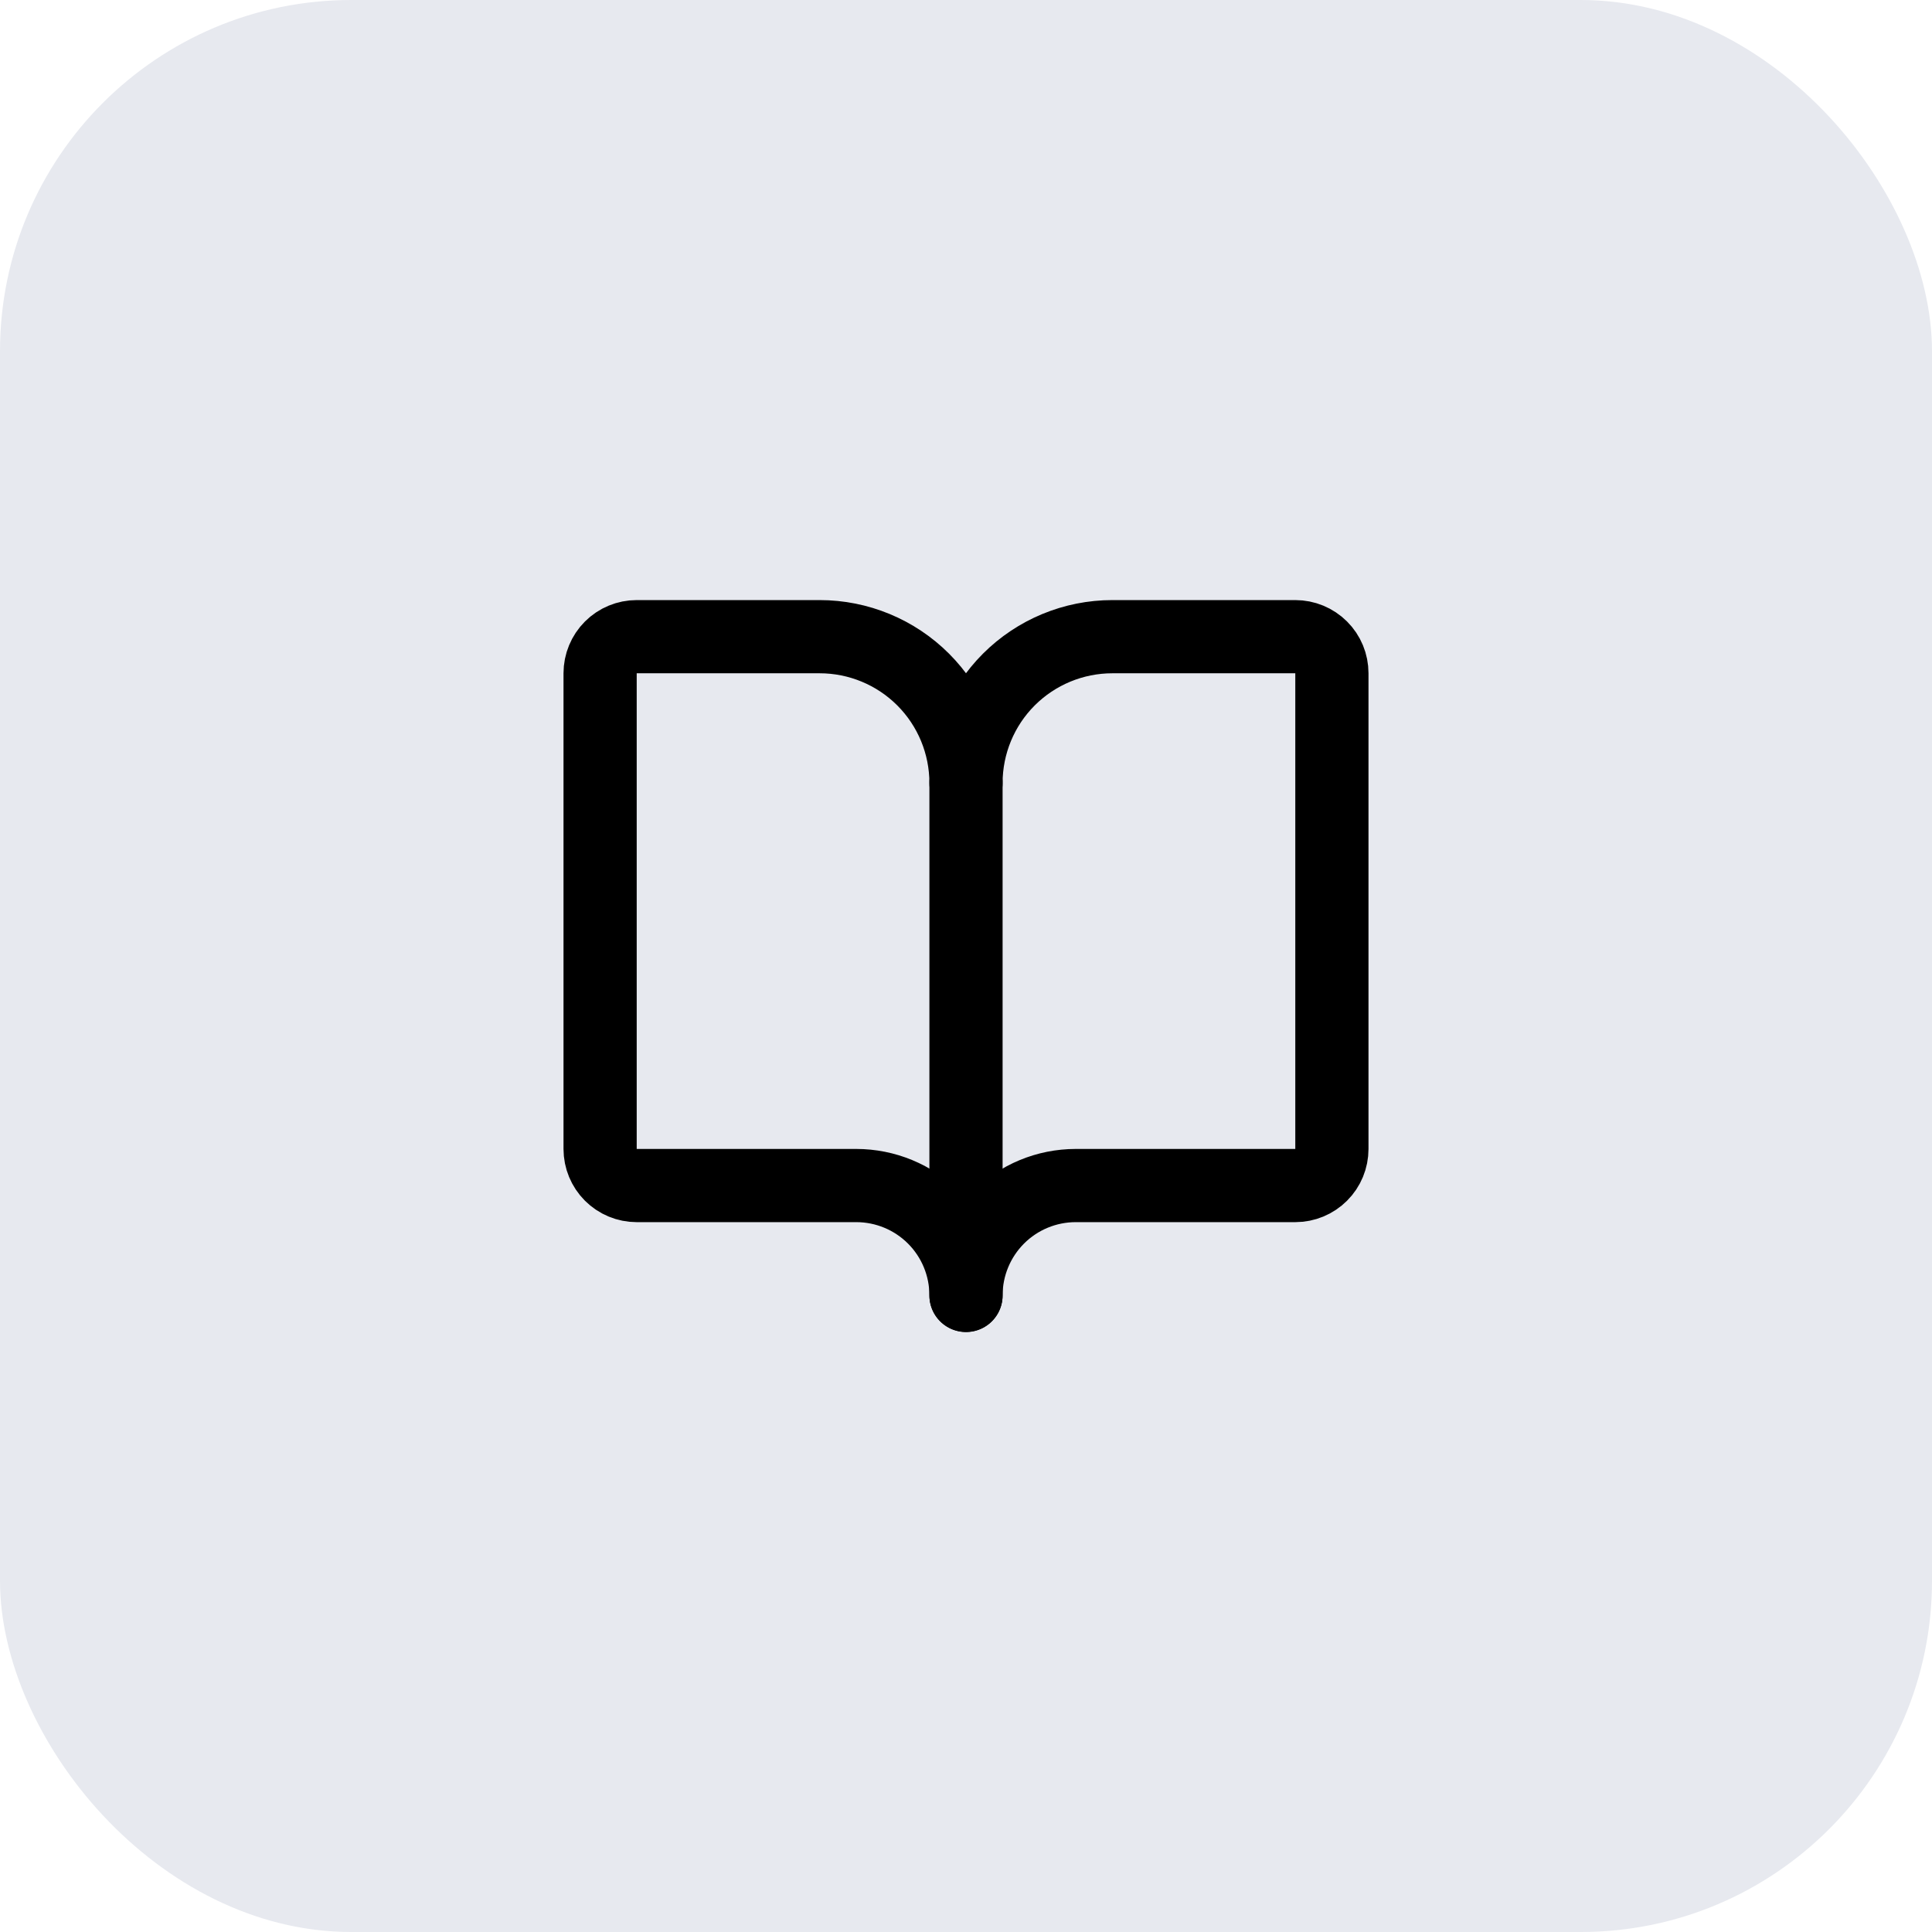<svg width="44" height="44" viewBox="0 0 44 44" fill="none" xmlns="http://www.w3.org/2000/svg">
<rect width="44" height="44" rx="8" fill="#E7E9EF"/>
<path d="M22 17.836V29.503" stroke="black" stroke-width="1.667" stroke-linecap="round" stroke-linejoin="round"/>
<path d="M14.5 27C14.279 27 14.067 26.912 13.911 26.756C13.755 26.6 13.667 26.388 13.667 26.167V15.333C13.667 15.112 13.755 14.9 13.911 14.744C14.067 14.588 14.279 14.5 14.5 14.5H18.667C19.551 14.5 20.399 14.851 21.024 15.476C21.649 16.101 22 16.949 22 17.833C22 16.949 22.351 16.101 22.976 15.476C23.602 14.851 24.449 14.5 25.333 14.5H29.5C29.721 14.5 29.933 14.588 30.089 14.744C30.246 14.9 30.333 15.112 30.333 15.333V26.167C30.333 26.388 30.246 26.6 30.089 26.756C29.933 26.912 29.721 27 29.5 27H24.5C23.837 27 23.201 27.263 22.732 27.732C22.264 28.201 22 28.837 22 29.5C22 28.837 21.737 28.201 21.268 27.732C20.799 27.263 20.163 27 19.5 27H14.5Z" stroke="black" stroke-width="1.667" stroke-linecap="round" stroke-linejoin="round"/>
</svg>
